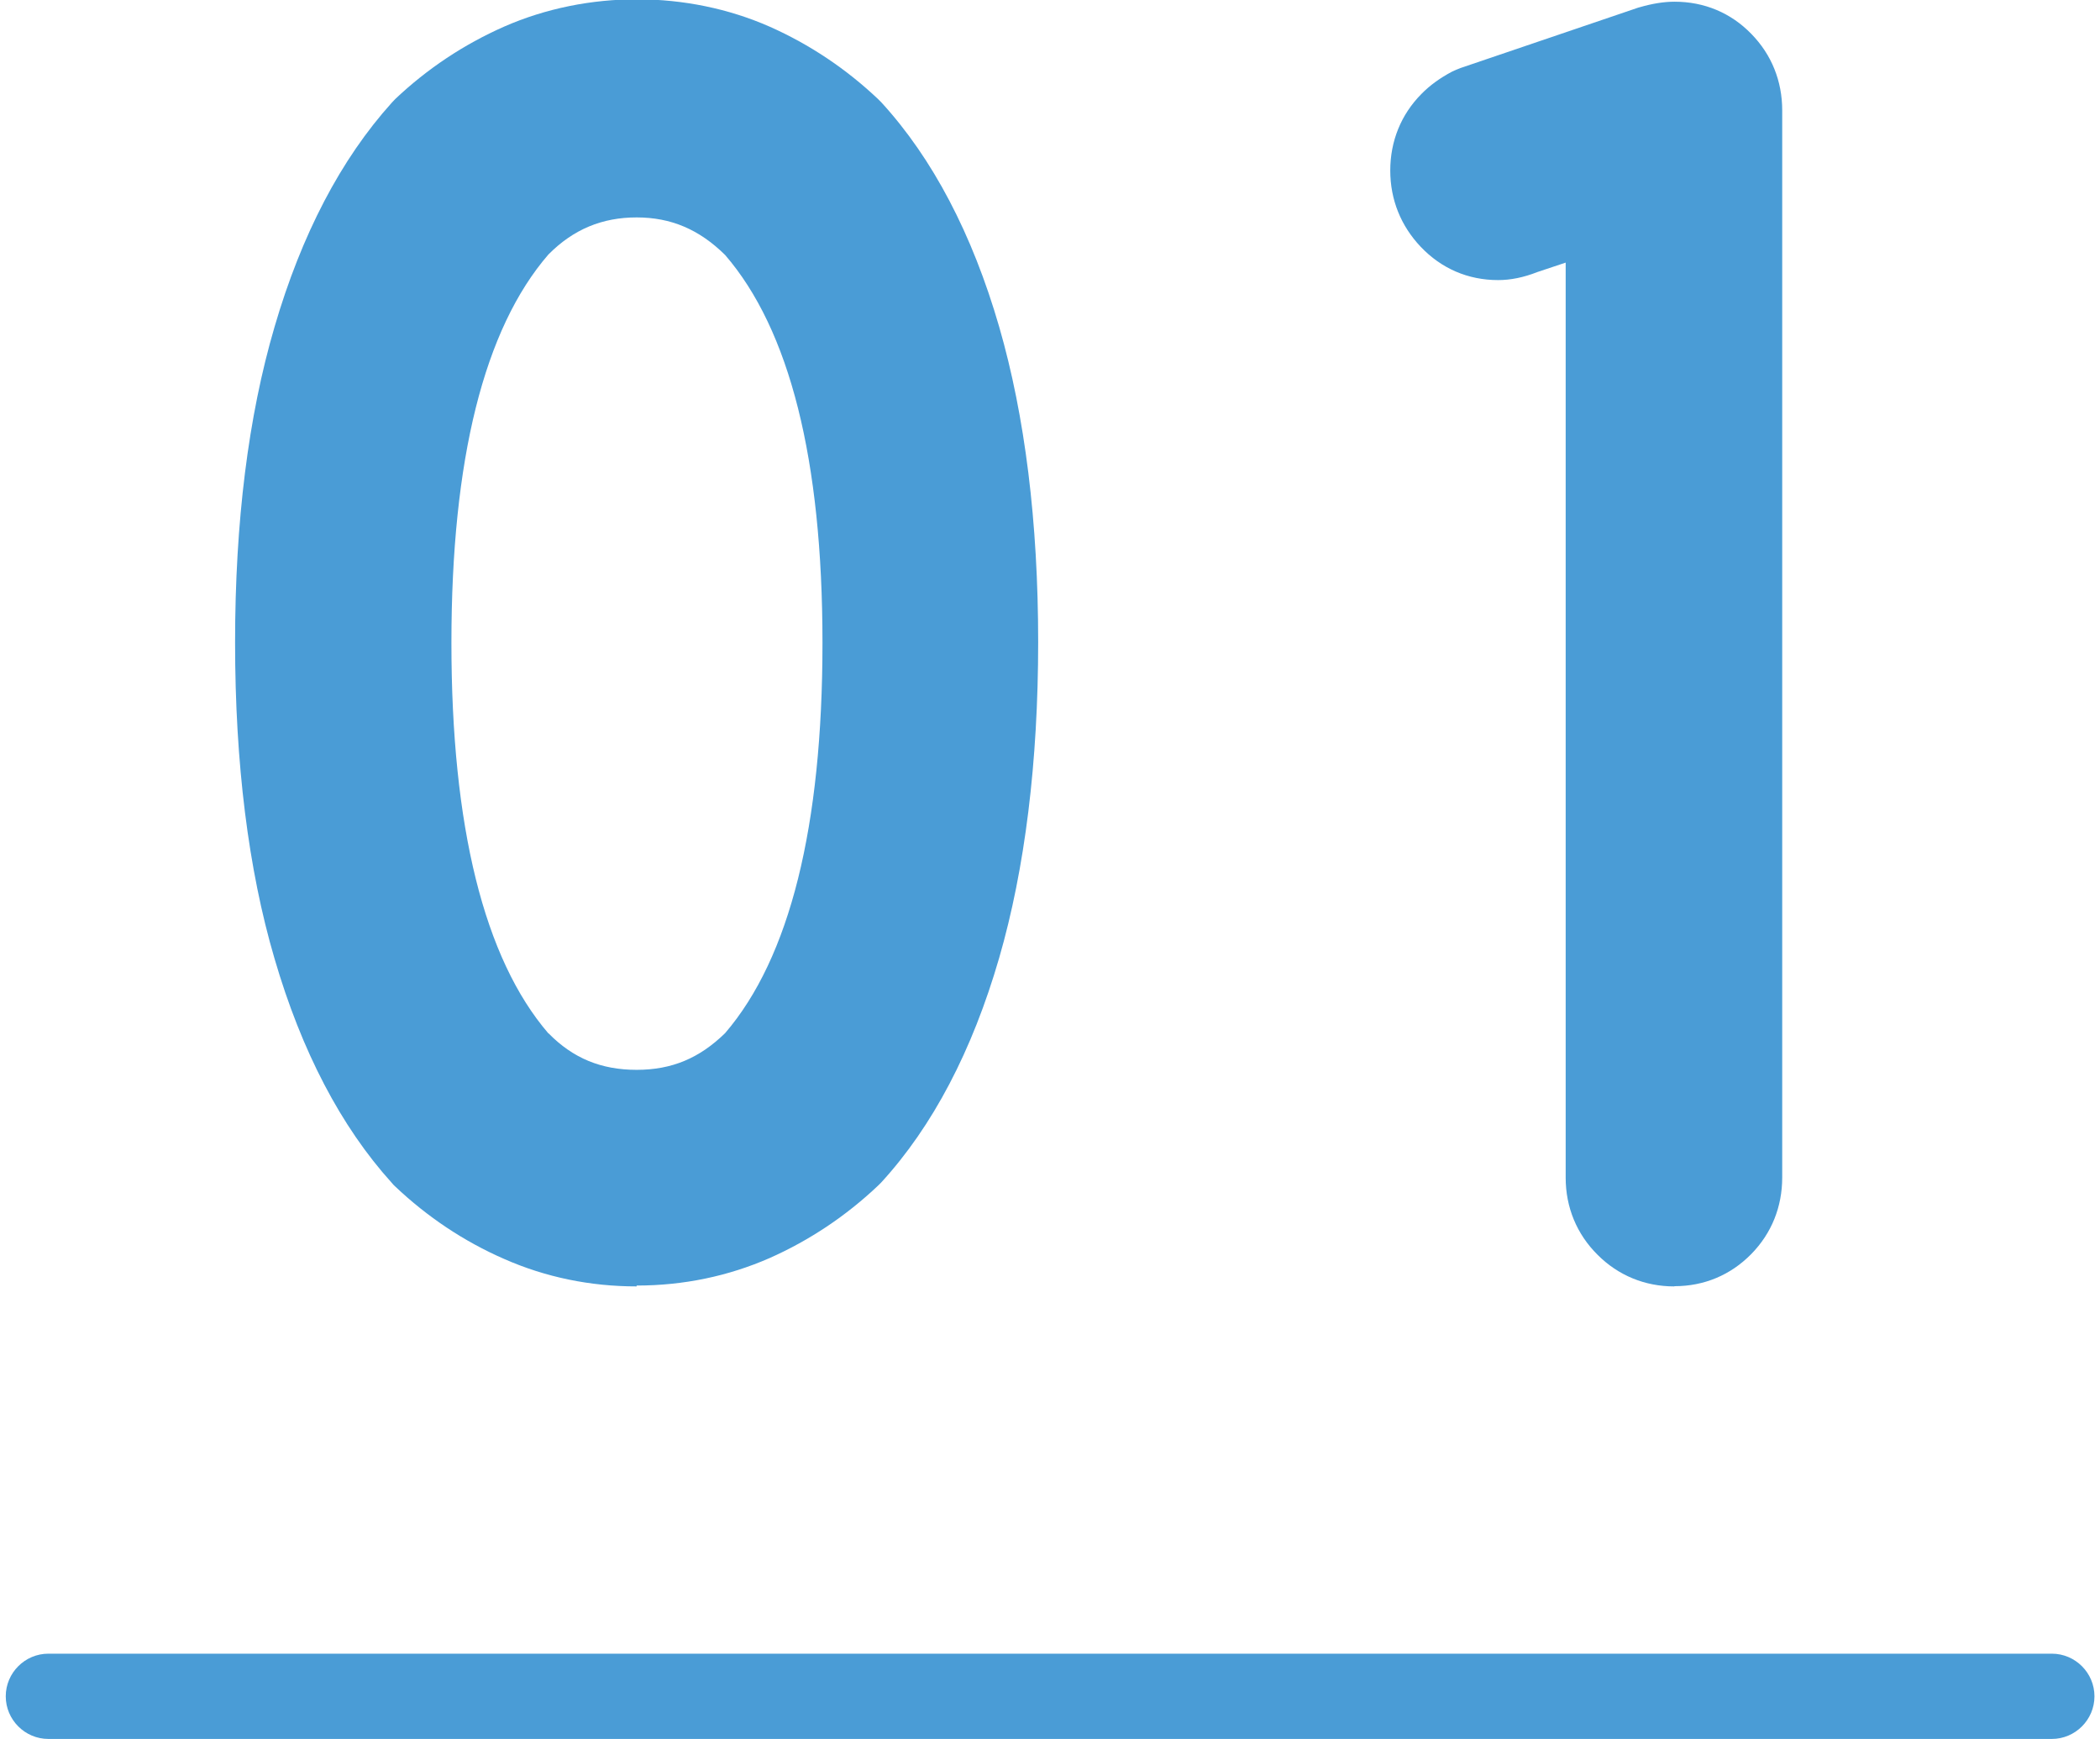 <svg xmlns="http://www.w3.org/2000/svg" id="base" viewBox="0 0 98.53 81.58"><path d="M14.03,30.16c0-5.37.58-10.02,1.73-13.95,1.15-3.93,2.77-7.04,4.85-9.35,1.26-1.2,2.68-2.14,4.25-2.83,1.57-.69,3.24-1.03,5.01-1.03s3.47.34,5.03,1.03c1.56.69,2.97,1.63,4.23,2.83,2.1,2.3,3.72,5.42,4.86,9.35,1.14,3.93,1.71,8.58,1.71,13.95s-.57,10.06-1.71,13.99c-1.14,3.93-2.76,7.04-4.86,9.35-1.26,1.2-2.67,2.14-4.23,2.83-1.56.69-3.24,1.03-5.03,1.03s-3.44-.34-5.01-1.03c-1.57-.69-2.99-1.63-4.25-2.83-2.08-2.3-3.7-5.42-4.85-9.35-1.15-3.93-1.73-8.59-1.73-13.99ZM29.87,7.19c-2.48,0-4.59.9-6.34,2.71-3.56,4.06-5.35,10.81-5.35,20.25s1.78,16.27,5.35,20.35c1.73,1.78,3.84,2.68,6.34,2.68s4.57-.89,6.34-2.68c3.59-4.11,5.38-10.89,5.38-20.35s-1.79-16.17-5.38-20.25c-1.79-1.81-3.91-2.71-6.34-2.71Z" style="fill:#4a9cd6;"></path><path d="M29.87,60.35c-2.18,0-4.27-.43-6.22-1.29-1.88-.82-3.6-1.97-5.11-3.4-.06-.05-.11-.11-.16-.17-2.38-2.63-4.23-6.17-5.5-10.52-1.23-4.18-1.85-9.17-1.85-14.83s.62-10.61,1.85-14.8c1.27-4.35,3.12-7.88,5.5-10.52.05-.06.11-.11.16-.17,1.51-1.43,3.23-2.57,5.11-3.4,3.92-1.72,8.6-1.7,12.46,0,1.87.83,3.58,1.97,5.09,3.4.05.05.1.1.15.15,2.41,2.63,4.27,6.18,5.53,10.53,1.21,4.18,1.83,9.16,1.83,14.79s-.62,10.64-1.83,14.82c-1.26,4.35-3.12,7.9-5.53,10.53-.05.05-.1.1-.15.15-1.51,1.43-3.22,2.57-5.09,3.4-1.94.85-4.04,1.29-6.24,1.29ZM25.74,48.48c1.15,1.17,2.47,1.71,4.13,1.71s2.95-.55,4.15-1.72c3.04-3.54,4.57-9.7,4.57-18.31s-1.54-14.69-4.57-18.2c-1.22-1.2-2.54-1.76-4.15-1.76s-2.96.55-4.14,1.74c-3.02,3.49-4.55,9.62-4.55,18.22s1.53,14.81,4.55,18.32Z" style="fill:#4a9cd6;"></path><path d="M80.6,55.25c0,.59-.2,1.08-.6,1.49-.4.41-.89.61-1.46.61s-1.07-.2-1.48-.61c-.41-.41-.61-.9-.61-1.49V8.18l-5.35,1.76c-.33.14-.61.2-.83.2-.58,0-1.06-.21-1.46-.63-.4-.42-.6-.92-.6-1.51s.2-1.08.6-1.49c.18-.18.4-.34.66-.47l8.27-2.81c.31-.09.58-.14.8-.14.58,0,1.06.2,1.46.61.4.41.6.9.6,1.49v50.06Z" style="fill:#4a9cd6;"></path><path d="M78.55,60.35c-1.37,0-2.62-.51-3.59-1.48-.98-.97-1.5-2.23-1.5-3.62V12.32l-1.32.44c-.66.26-1.27.38-1.85.38-1.41,0-2.66-.54-3.63-1.56-.93-.98-1.43-2.21-1.43-3.58s.5-2.62,1.46-3.59c.4-.41.89-.76,1.44-1.05.13-.06.26-.12.4-.17l8.27-2.81s.08-.03.13-.04c.59-.17,1.13-.26,1.64-.26,1.39,0,2.64.52,3.6,1.51.95.97,1.45,2.21,1.45,3.59v50.06c0,1.38-.5,2.62-1.45,3.59-.97.99-2.22,1.51-3.6,1.51Z" style="fill:#4a9cd6;"></path><path d="M96.27,81.58H2.27c-1.1,0-2-.9-2-2s.9-2,2-2h94c1.1,0,2,.9,2,2s-.9,2-2,2Z" style="fill:#4a9cd6;"></path></svg>
